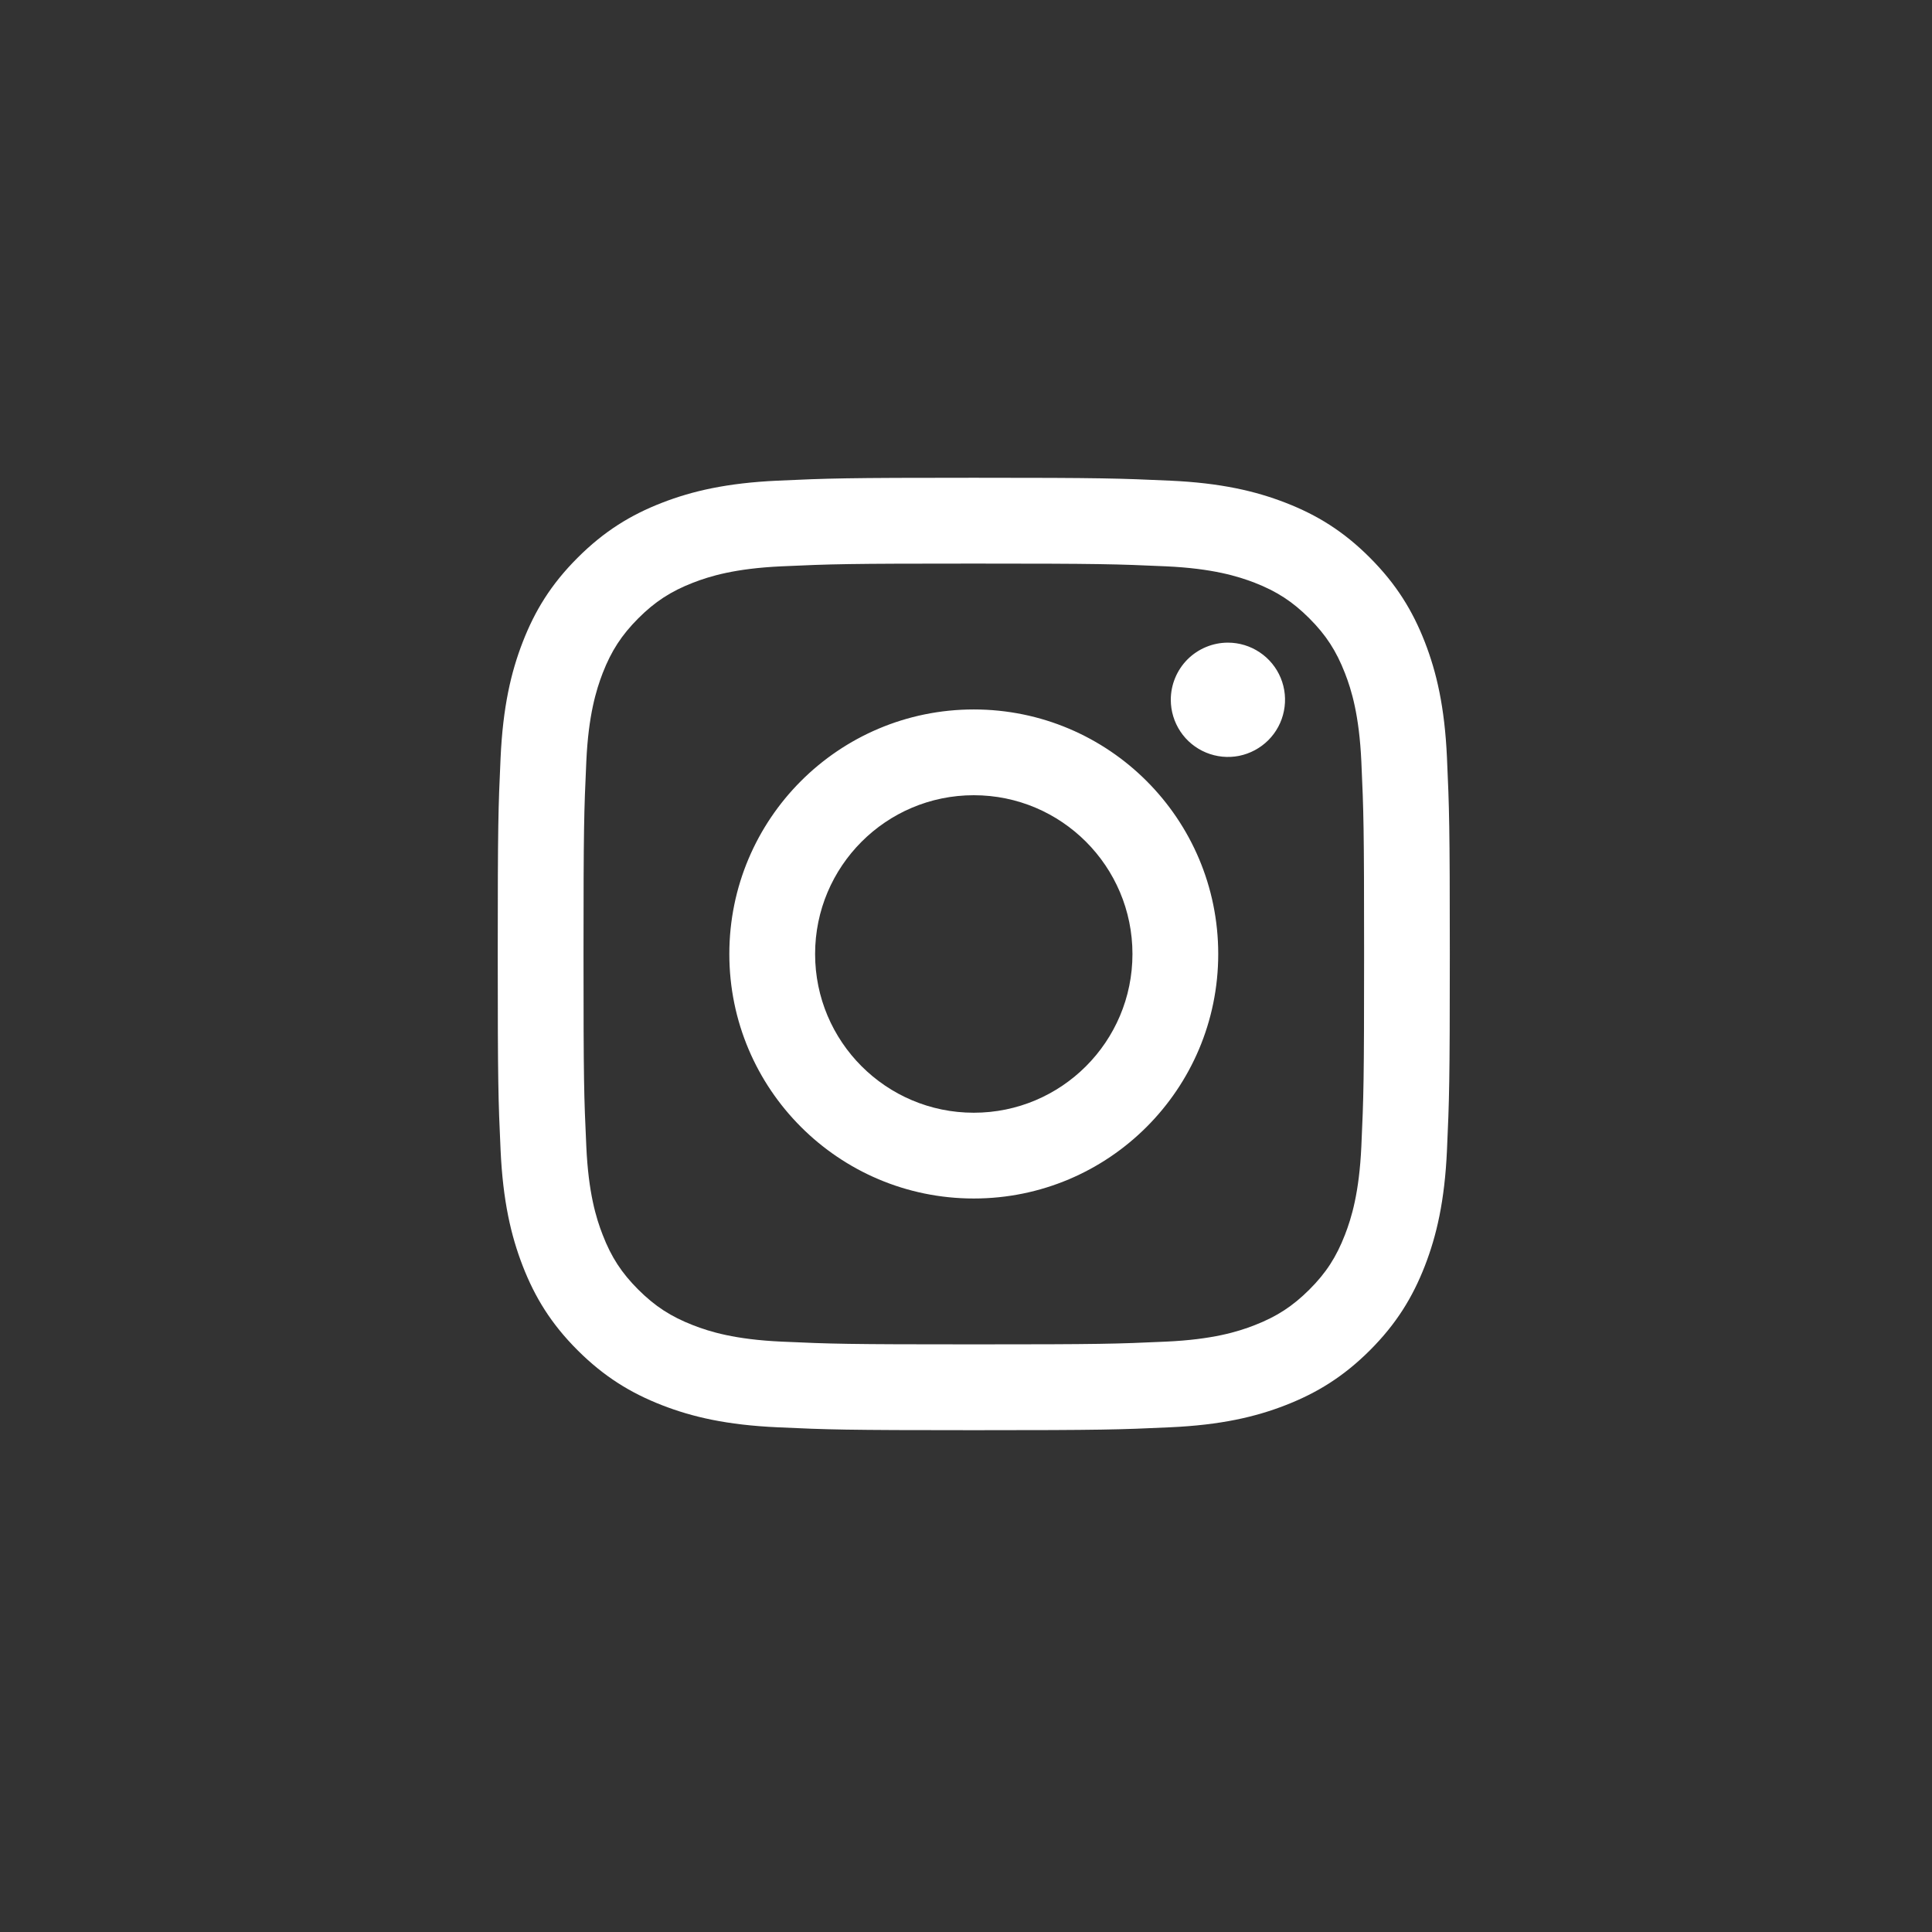<svg width="38" height="38" viewBox="0 0 38 38" fill="none" xmlns="http://www.w3.org/2000/svg">
<rect x="0" y="0" width="38" height="38" fill="#333333" stroke="none"/>
<path d="M16.032 18.764C16.032 17.04 17.429 15.641 19.153 15.641C20.877 15.641 22.274 17.04 22.274 18.764C22.274 20.488 20.877 21.886 19.153 21.886C17.429 21.886 16.032 20.488 16.032 18.764ZM14.345 18.764C14.345 21.42 16.498 23.573 19.153 23.573C21.809 23.573 23.961 21.42 23.961 18.764C23.961 16.107 21.809 13.954 19.153 13.954C16.498 13.954 14.345 16.107 14.345 18.764ZM23.028 13.764C23.028 13.986 23.094 14.203 23.217 14.388C23.34 14.573 23.516 14.717 23.721 14.802C23.926 14.887 24.152 14.91 24.37 14.867C24.588 14.823 24.788 14.716 24.946 14.559C25.103 14.402 25.21 14.202 25.253 13.984C25.297 13.766 25.275 13.54 25.19 13.334C25.105 13.129 24.961 12.953 24.776 12.83C24.591 12.706 24.374 12.64 24.152 12.64H24.151C23.854 12.64 23.568 12.759 23.357 12.969C23.147 13.18 23.028 13.466 23.028 13.764ZM15.37 26.388C14.457 26.346 13.961 26.194 13.631 26.065C13.194 25.895 12.882 25.692 12.554 25.365C12.226 25.037 12.023 24.726 11.854 24.288C11.725 23.959 11.573 23.462 11.532 22.549C11.486 21.562 11.477 21.265 11.477 18.764C11.477 16.263 11.487 15.967 11.532 14.979C11.573 14.066 11.727 13.57 11.854 13.239C12.024 12.802 12.227 12.49 12.554 12.162C12.882 11.834 13.194 11.631 13.631 11.461C13.961 11.333 14.457 11.181 15.37 11.139C16.357 11.094 16.654 11.085 19.153 11.085C21.652 11.085 21.949 11.095 22.937 11.139C23.85 11.181 24.345 11.334 24.676 11.461C25.113 11.631 25.425 11.834 25.753 12.162C26.081 12.49 26.283 12.802 26.453 13.239C26.582 13.569 26.734 14.066 26.776 14.979C26.821 15.967 26.83 16.263 26.83 18.764C26.83 21.265 26.821 21.561 26.776 22.549C26.734 23.462 26.581 23.958 26.453 24.288C26.283 24.726 26.081 25.038 25.753 25.365C25.425 25.692 25.113 25.895 24.676 26.065C24.346 26.194 23.85 26.346 22.937 26.388C21.95 26.433 21.654 26.442 19.153 26.442C16.653 26.442 16.357 26.433 15.37 26.388ZM15.293 9.454C14.296 9.5 13.615 9.658 13.02 9.889C12.404 10.128 11.882 10.449 11.361 10.97C10.84 11.49 10.52 12.012 10.281 12.629C10.05 13.224 9.892 13.905 9.846 14.902C9.8 15.901 9.79 16.22 9.79 18.764C9.79 21.307 9.8 21.627 9.846 22.625C9.892 23.622 10.05 24.303 10.281 24.899C10.52 25.515 10.84 26.038 11.361 26.558C11.882 27.078 12.404 27.398 13.02 27.638C13.616 27.87 14.296 28.028 15.293 28.073C16.292 28.119 16.61 28.13 19.153 28.13C21.696 28.13 22.015 28.119 23.014 28.073C24.01 28.028 24.691 27.87 25.286 27.638C25.902 27.398 26.424 27.078 26.945 26.558C27.466 26.037 27.785 25.515 28.025 24.899C28.256 24.303 28.415 23.622 28.46 22.625C28.505 21.626 28.516 21.307 28.516 18.764C28.516 16.22 28.505 15.901 28.46 14.902C28.415 13.905 28.256 13.224 28.025 12.629C27.785 12.013 27.465 11.491 26.945 10.97C26.425 10.448 25.902 10.128 25.287 9.889C24.691 9.658 24.01 9.499 23.014 9.454C22.016 9.409 21.697 9.397 19.154 9.397C16.611 9.397 16.292 9.408 15.293 9.454Z" fill="white"/>
</svg>
